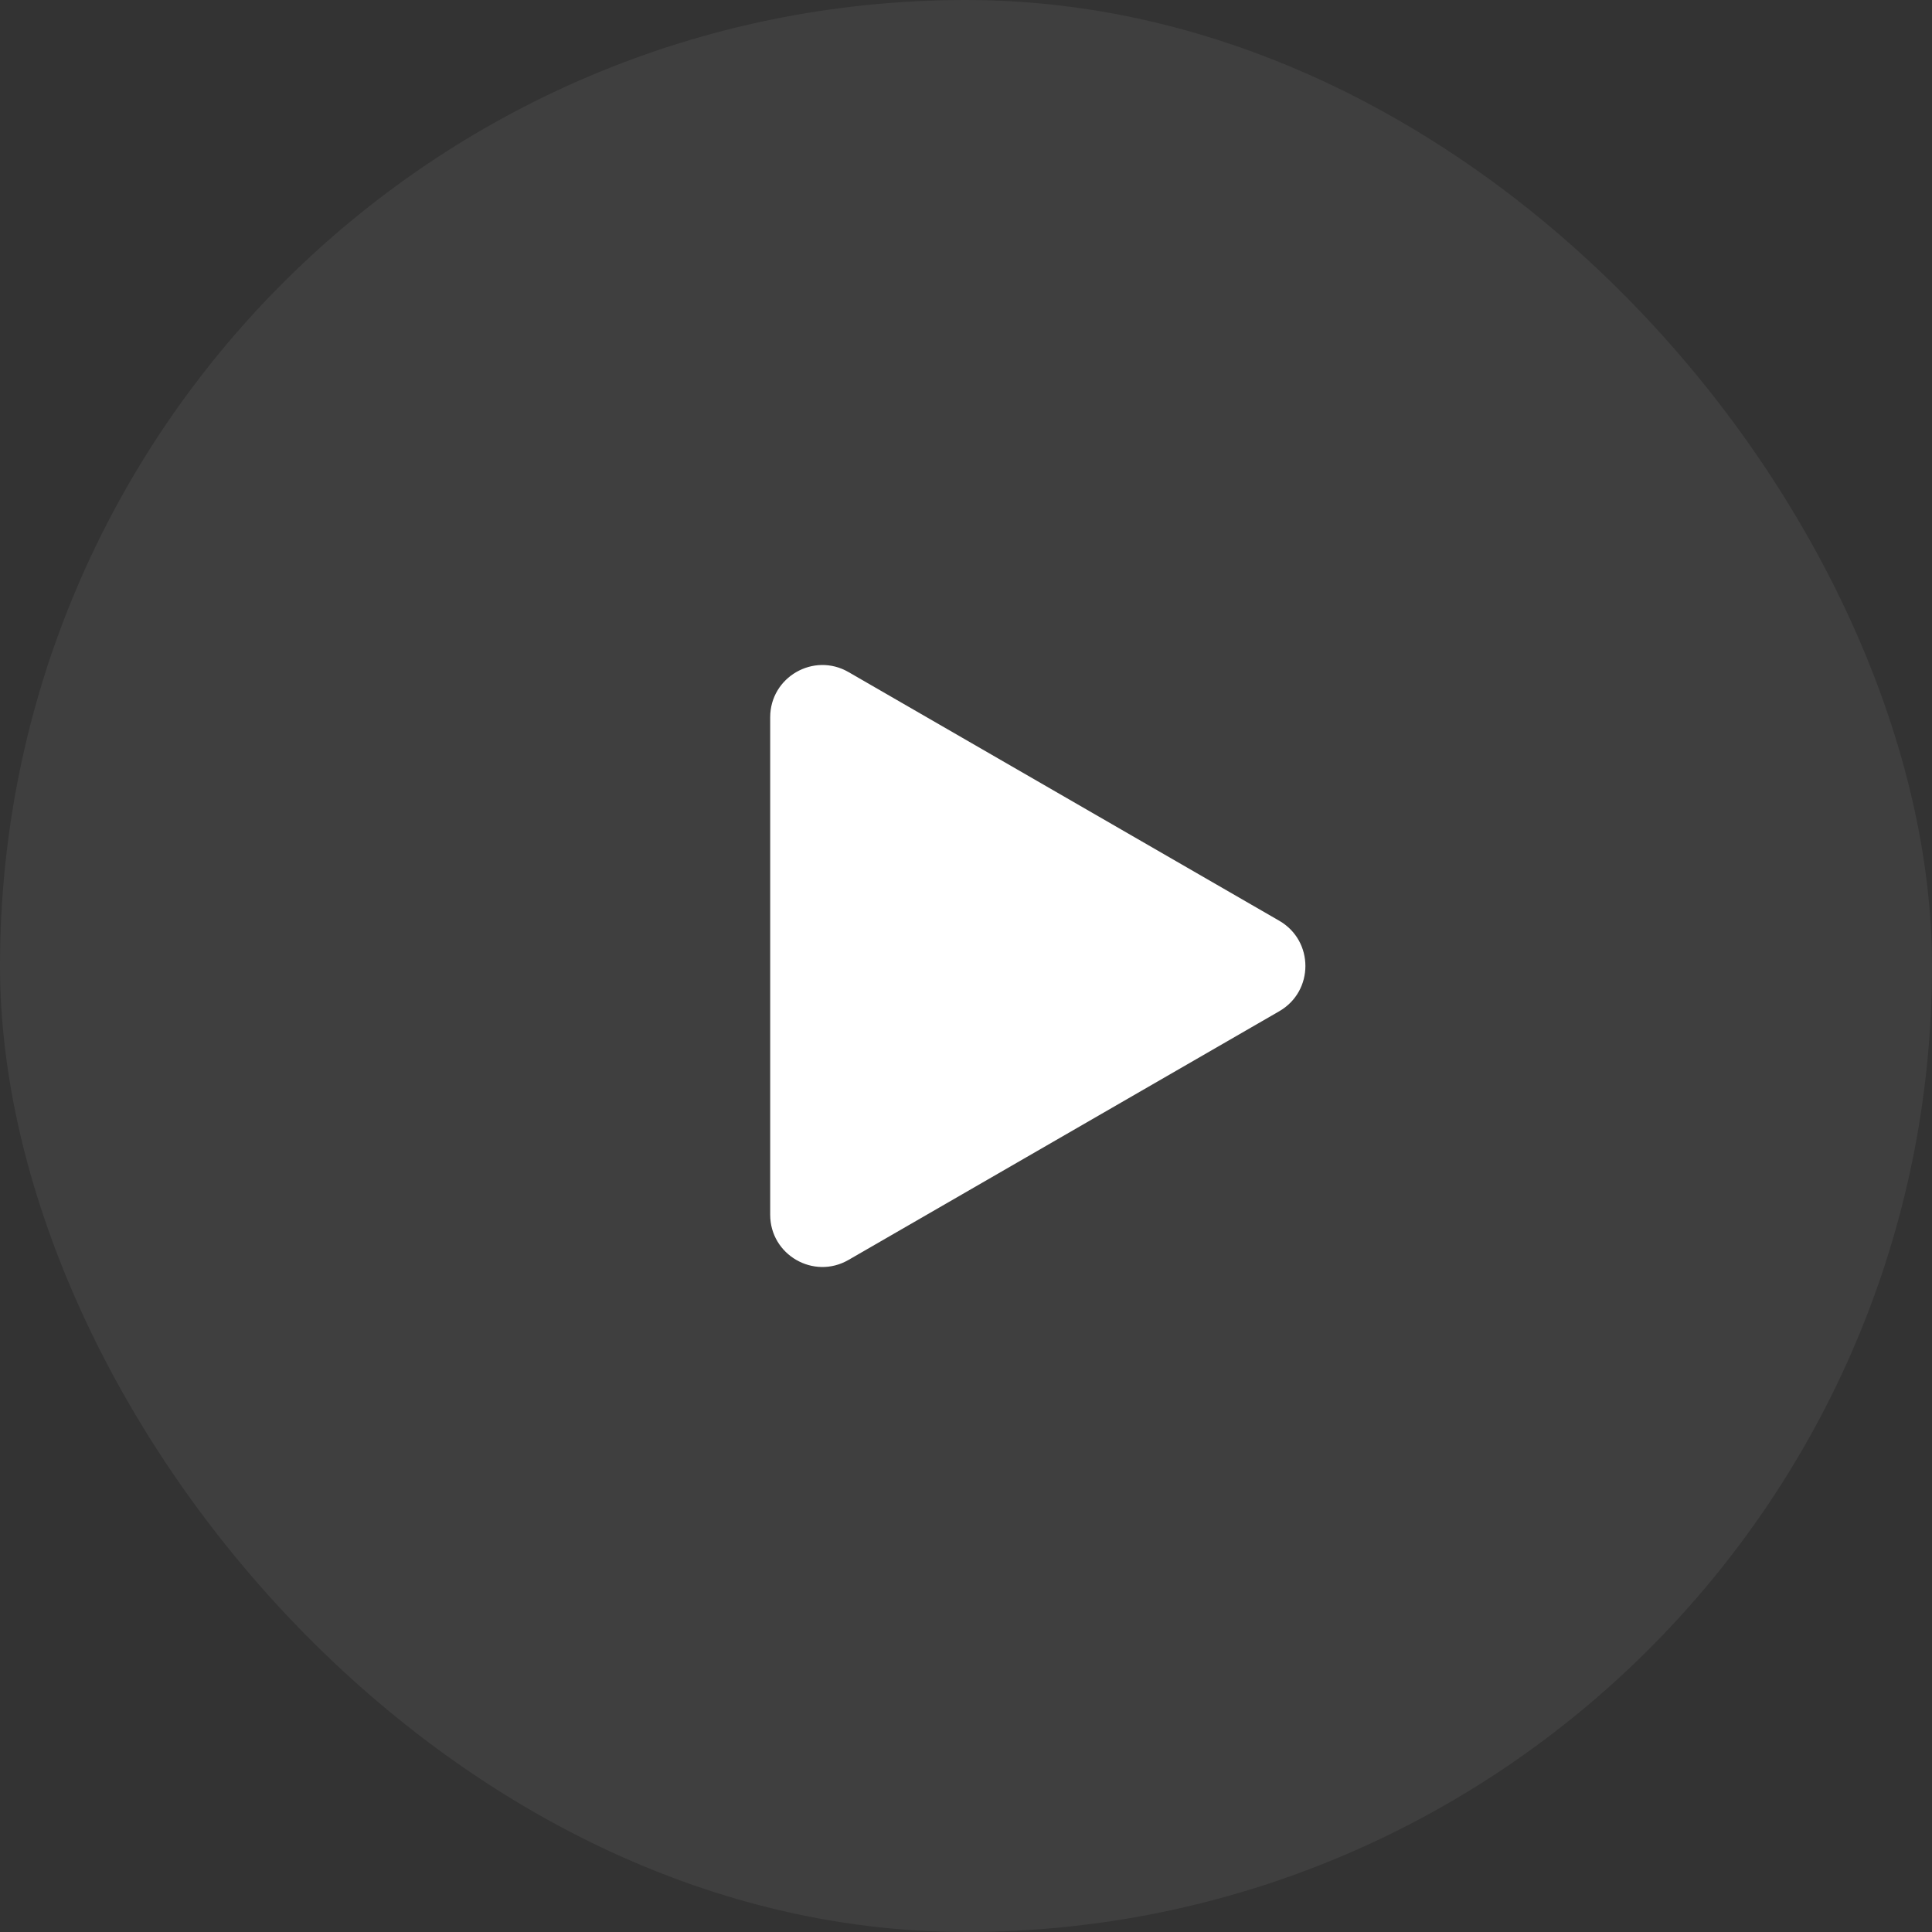 <svg width="74" height="74" viewBox="0 0 74 74" fill="none" xmlns="http://www.w3.org/2000/svg">
<rect x="0" y="0" width="74" height="74" fill="#333333" stroke="none"/>
<rect width="74" height="74" rx="37" fill="white" fill-opacity="0.06"/>
<path d="M49 35.268C50.333 36.038 50.333 37.962 49 38.732L32.5 48.258C31.167 49.028 29.5 48.066 29.5 46.526L29.5 27.474C29.5 25.934 31.167 24.972 32.5 25.742L49 35.268Z" fill="white"/>
</svg>
